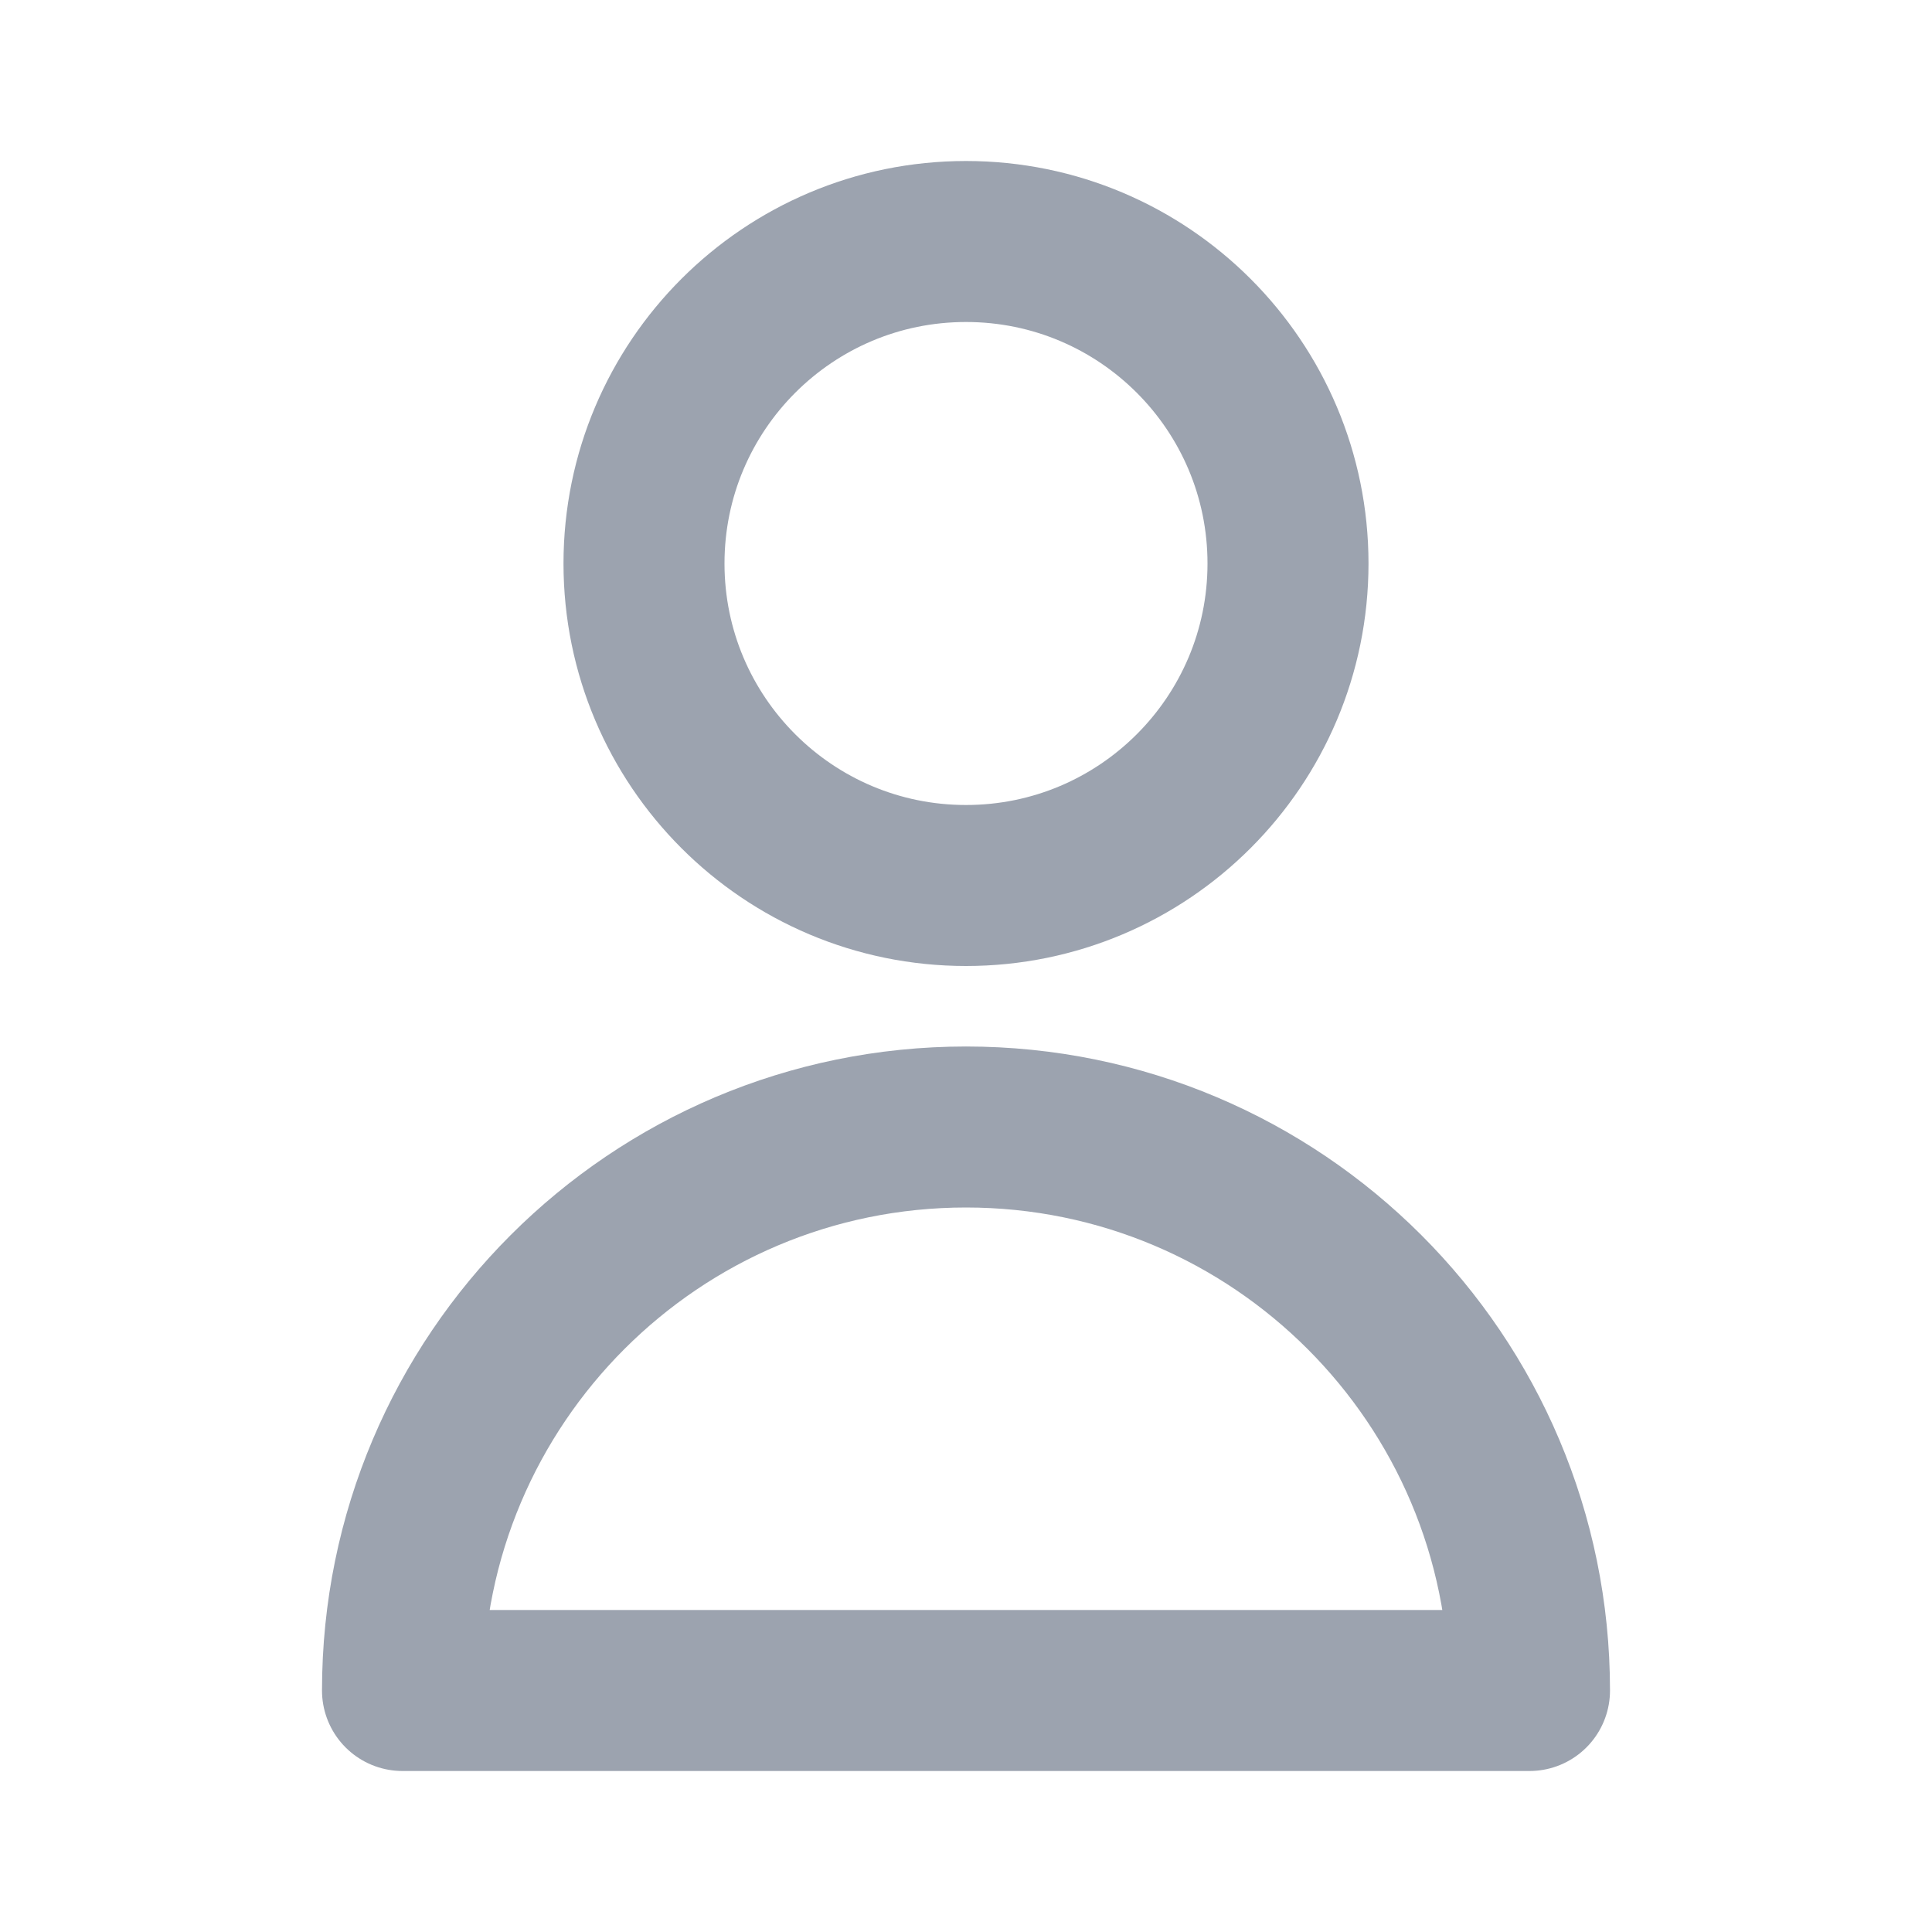 <?xml version="1.0" encoding="UTF-8"?>
<svg xmlns="http://www.w3.org/2000/svg" width="24" height="24" viewBox="0 0 24 24" fill="none">
  <path d="M16 7C16 9.209 14.209 11 12 11C9.791 11 8 9.209 8 7C8 4.791 9.791 3 12 3C14.209 3 16 4.791 16 7Z" stroke="#9CA3AF" stroke-width="2" stroke-linecap="round" stroke-linejoin="round"></path>
  <path d="M12 14C8.134 14 5 17.134 5 21H19C19 17.134 15.866 14 12 14Z" stroke="#9CA3AF" stroke-width="2" stroke-linecap="round" stroke-linejoin="round"></path>
</svg>
